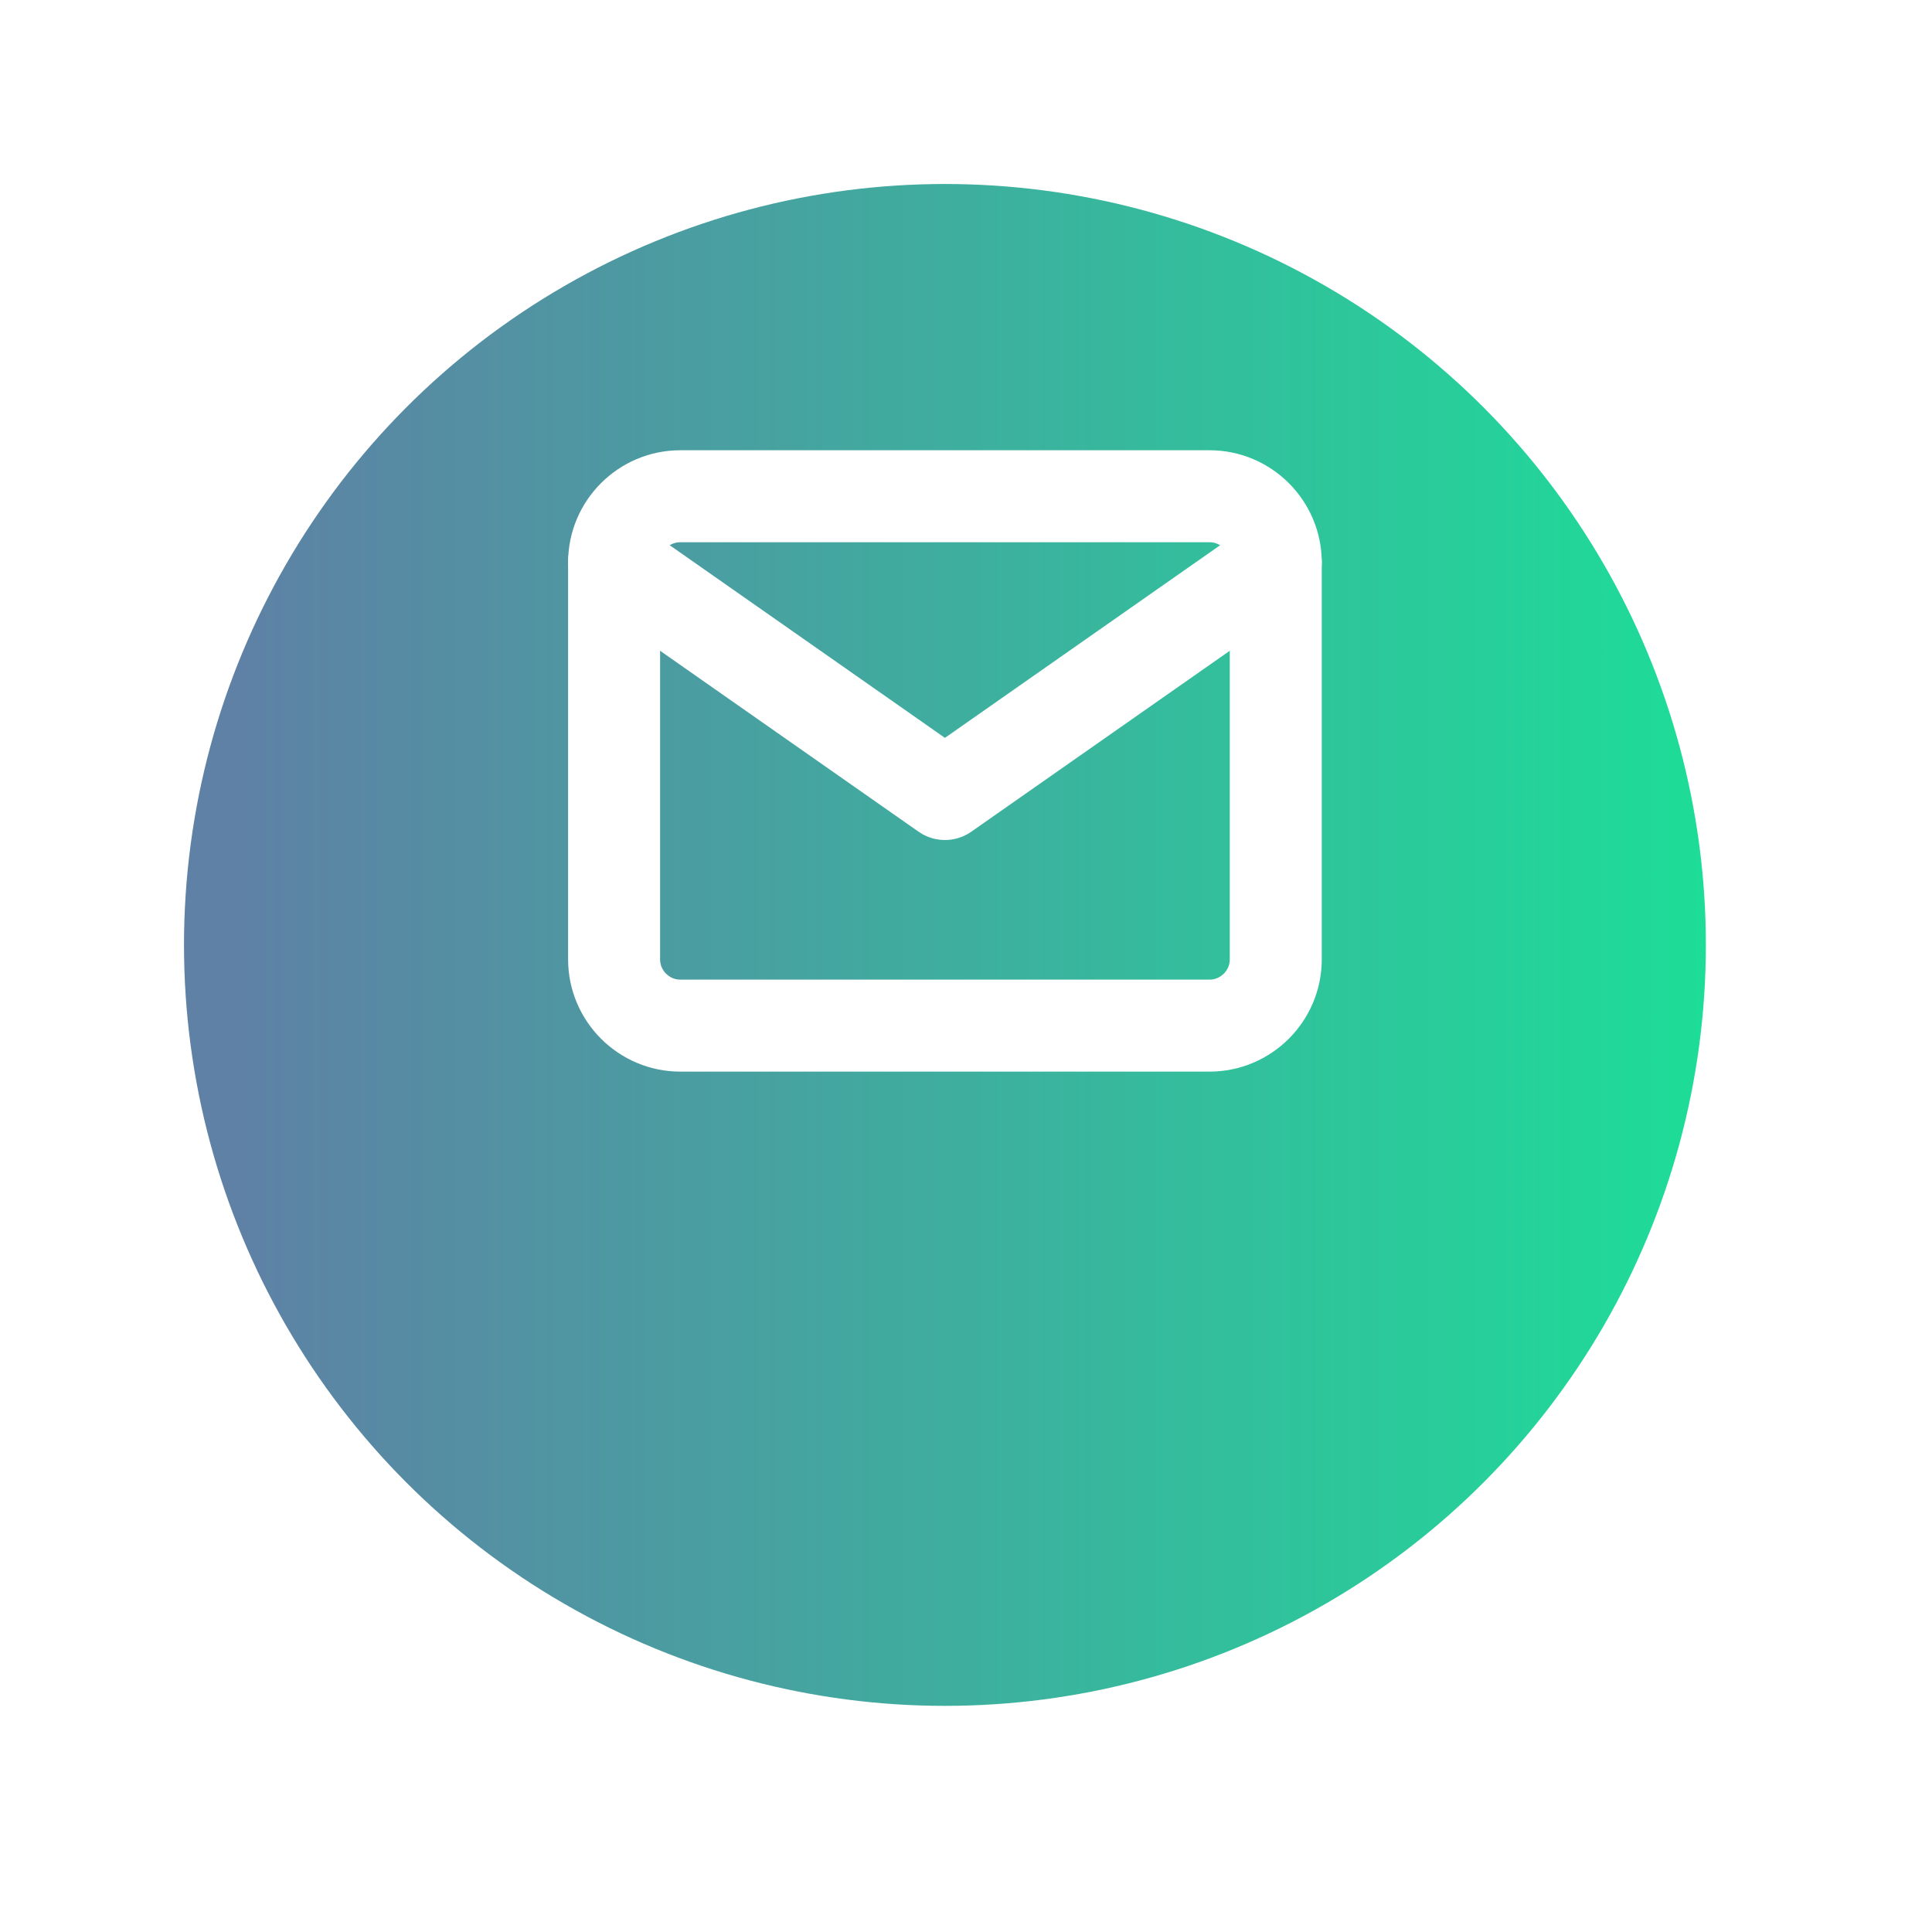 <svg width="42" height="42" viewBox="0 0 42 42" fill="none" xmlns="http://www.w3.org/2000/svg">
<g filter="url(#filter0_d_1015_1042)">
<circle cx="20.542" cy="16.542" r="16.542" fill="url(#paint0_linear_1015_1042)"/>
</g>
<path d="M14.788 10.788H26.295C27.087 10.788 27.734 11.435 27.734 12.226V20.857C27.734 21.648 27.087 22.296 26.295 22.296H14.788C13.997 22.296 13.35 21.648 13.35 20.857V12.226C13.35 11.435 13.997 10.788 14.788 10.788Z" stroke="white" stroke-width="2" stroke-linecap="round" stroke-linejoin="round"/>
<path d="M27.734 12.227L20.542 17.261L13.35 12.227" stroke="white" stroke-width="2" stroke-linecap="round" stroke-linejoin="round"/>
<defs>
<filter id="filter0_d_1015_1042" x="0" y="0" width="41.084" height="41.084" filterUnits="userSpaceOnUse" color-interpolation-filters="sRGB">
<feFlood flood-opacity="0" result="BackgroundImageFix"/>
<feColorMatrix in="SourceAlpha" type="matrix" values="0 0 0 0 0 0 0 0 0 0 0 0 0 0 0 0 0 0 127 0" result="hardAlpha"/>
<feOffset dy="4"/>
<feGaussianBlur stdDeviation="2"/>
<feComposite in2="hardAlpha" operator="out"/>
<feColorMatrix type="matrix" values="0 0 0 0 0.118 0 0 0 0 0.867 0 0 0 0 0.6 0 0 0 0.1 0"/>
<feBlend mode="normal" in2="BackgroundImageFix" result="effect1_dropShadow_1015_1042"/>
<feBlend mode="normal" in="SourceGraphic" in2="effect1_dropShadow_1015_1042" result="shape"/>
</filter>
<linearGradient id="paint0_linear_1015_1042" x1="5.241" y1="33.084" x2="37.084" y2="33.084" gradientUnits="userSpaceOnUse">
<stop stop-color="#5E81A5"/>
<stop offset="1" stop-color="#1DDD98"/>
</linearGradient>
</defs>
</svg>
